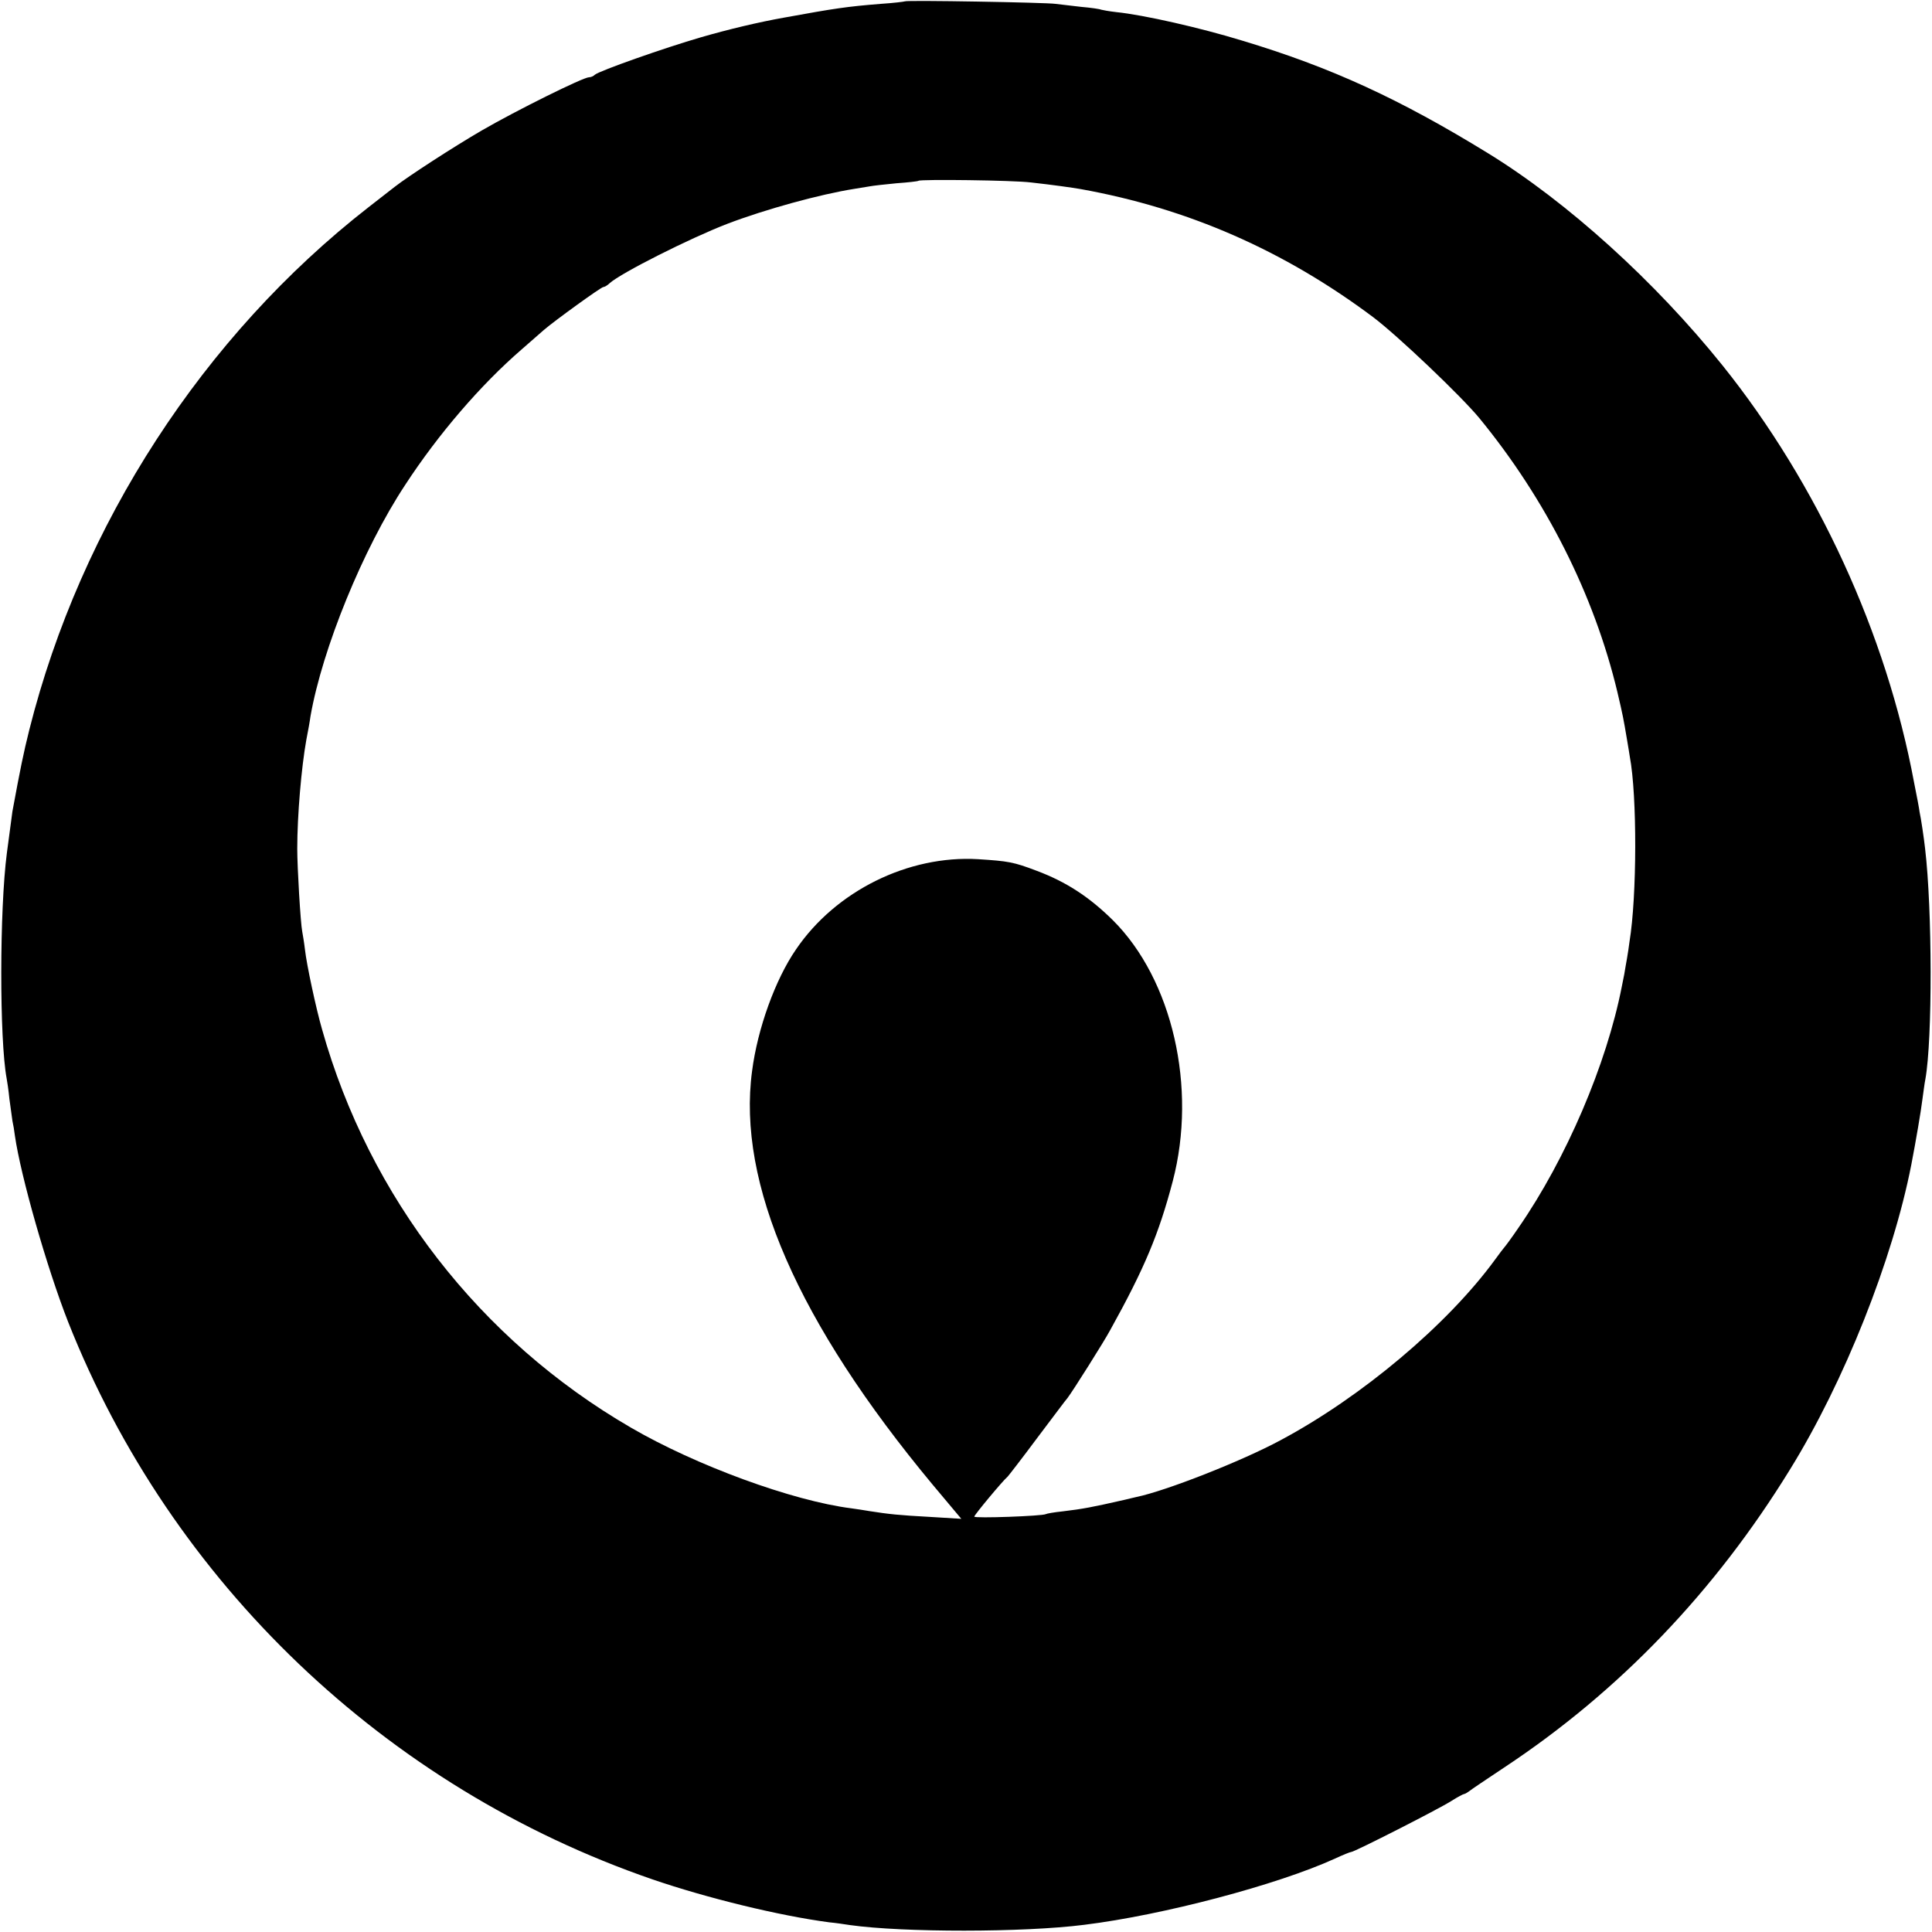 <?xml version="1.0" standalone="no"?>
<!DOCTYPE svg PUBLIC "-//W3C//DTD SVG 20010904//EN"
    "http://www.w3.org/TR/2001/REC-SVG-20010904/DTD/svg10.dtd">
<svg version="1.0" xmlns="http://www.w3.org/2000/svg"
     width="700pt" height="700pt" viewBox="0 0 700 700"
     preserveAspectRatio="xMidYMid meet">
    <g transform="translate(0,700) scale(0.1,-0.1)"
       fill="#000000" stroke="none">
        <path d="M3278 6995 c-1 -1 -41 -6 -87 -9 -124 -10 -164 -16 -351 -50 -90 -16
-200 -42 -300 -71 -131 -38 -370 -122 -385 -136 -5 -5 -14 -9 -21 -9 -21 0
-263 -120 -389 -193 -103 -60 -265 -165 -315 -204 -8 -6 -51 -40 -95 -74 -598
-466 -1042 -1150 -1229 -1894 -21 -84 -32 -138 -61 -295 -2 -14 -8 -58 -20
-150 -27 -206 -27 -677 -1 -817 2 -10 7 -43 10 -74 4 -31 9 -67 11 -80 3 -13
7 -37 9 -54 21 -146 116 -479 193 -675 374 -945 1150 -1686 2116 -2019 198
-68 460 -132 642 -156 22 -2 56 -7 75 -10 193 -27 628 -27 848 1 285 35 701
145 909 240 28 13 55 24 59 24 11 0 318 156 363 185 22 14 43 25 46 25 3 0 11
5 18 10 7 6 64 44 127 86 417 276 763 637 1035 1079 197 318 373 762 440 1105
17 88 35 194 40 235 4 28 8 61 11 75 26 145 25 616 -1 835 -4 37 -15 111 -20
133 -1 10 -10 58 -20 107 -100 538 -350 1082 -694 1511 -245 305 -562 592
-850 769 -319 196 -568 311 -891 408 -150 46 -356 93 -455 103 -27 3 -53 8
-56 9 -3 2 -35 7 -71 10 -35 4 -78 9 -94 11 -33 5 -540 14 -546 9z m457 -656
c81 -9 151 -19 180 -24 390 -70 738 -223 1060 -464 89 -67 319 -286 385 -366
242 -295 416 -641 500 -992 20 -85 22 -96 35 -173 4 -25 9 -52 10 -61 27 -142
26 -507 -1 -671 -2 -16 -6 -43 -9 -60 -3 -18 -8 -44 -10 -58 -3 -14 -7 -34 -9
-45 -55 -281 -201 -623 -374 -873 -25 -37 -49 -69 -52 -72 -3 -3 -18 -23 -34
-45 -172 -235 -482 -496 -776 -653 -141 -76 -416 -184 -523 -206 -12 -3 -31
-7 -42 -10 -119 -27 -150 -33 -225 -42 -30 -3 -58 -8 -61 -10 -12 -7 -259 -16
-259 -9 0 6 103 130 121 145 3 3 52 66 107 140 56 74 105 140 110 145 19 25
132 204 154 245 125 225 177 350 227 540 89 339 -1 731 -217 946 -85 84 -169
139 -276 179 -84 32 -103 35 -212 42 -253 15 -516 -115 -660 -327 -75 -109
-139 -286 -159 -440 -55 -407 166 -912 654 -1499 l104 -124 -114 7 c-112 6
-149 10 -219 21 -19 3 -48 8 -65 10 -214 27 -565 156 -800 293 -546 317 -947
834 -1118 1442 -22 76 -56 235 -62 289 -3 26 -8 55 -10 66 -6 30 -18 231 -18
300 0 120 15 295 33 395 6 30 13 69 15 85 43 245 190 606 343 838 120 184 274
363 422 491 30 26 66 58 80 70 38 33 208 156 216 156 4 0 15 6 23 14 41 37
291 163 426 215 136 52 335 107 462 127 19 3 44 7 55 9 10 2 54 7 96 11 42 3
78 7 80 9 7 6 343 2 407 -6z"/>
    </g>
</svg>
